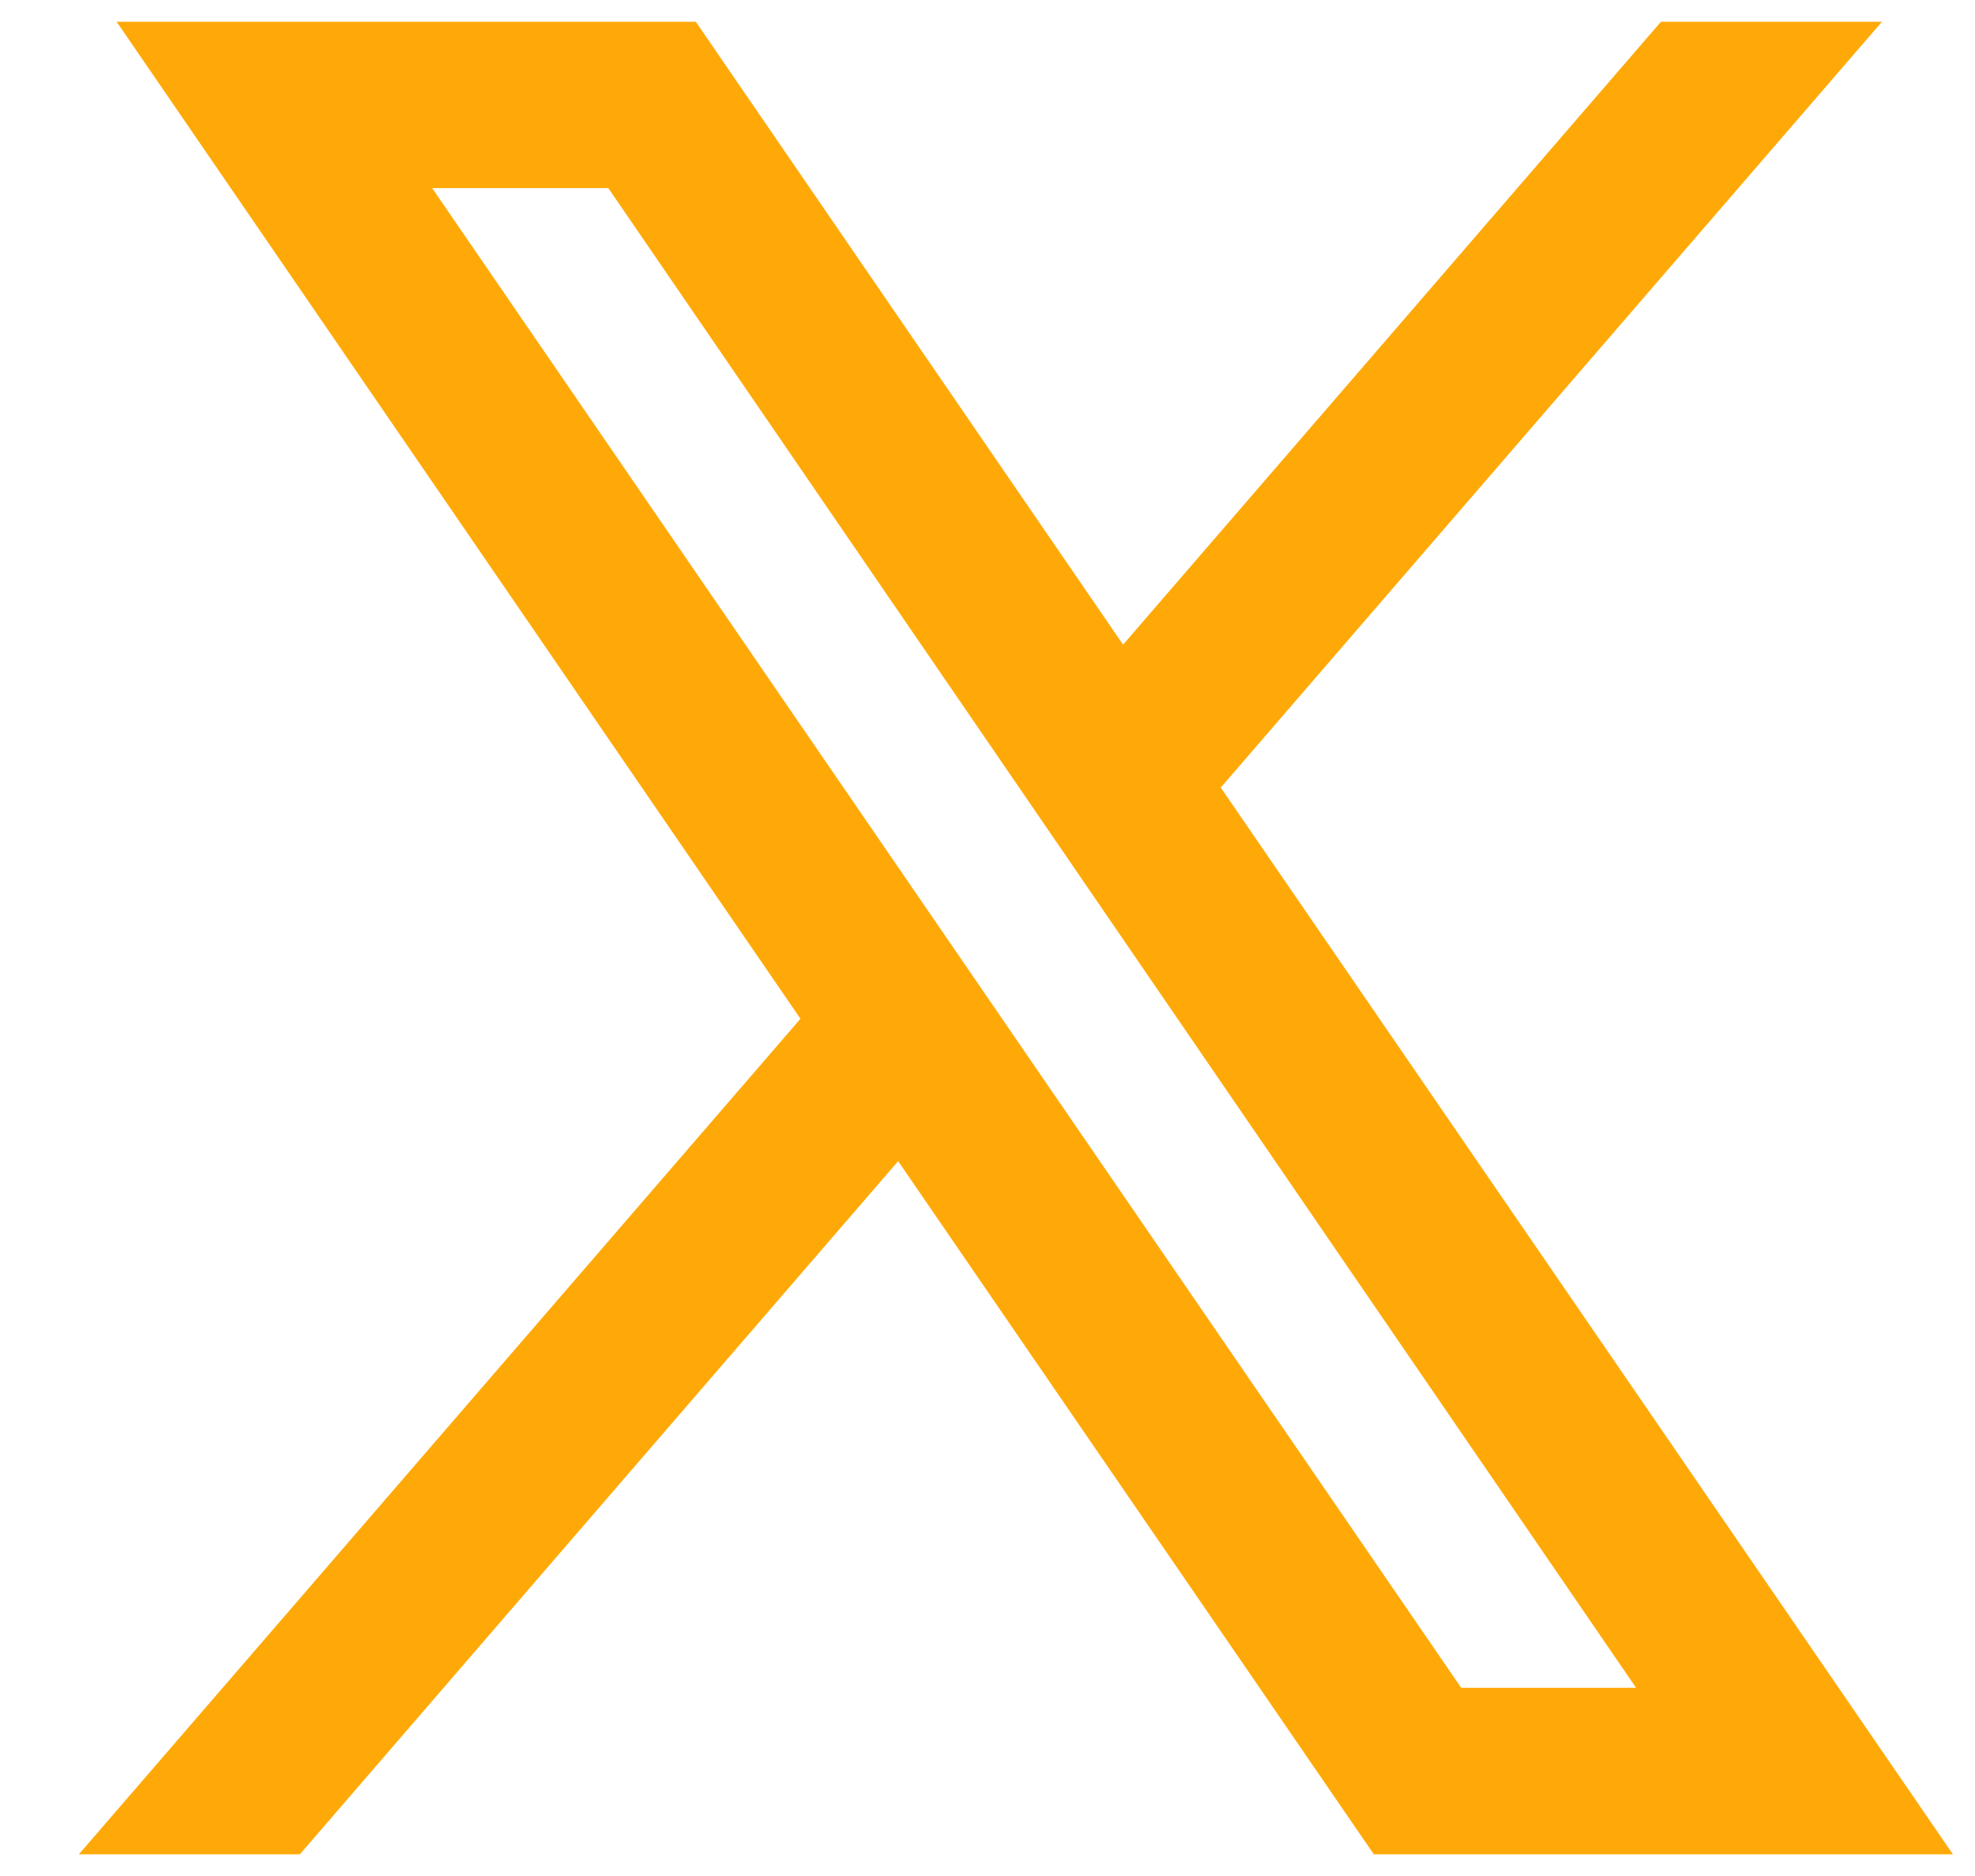 <svg width="20" height="19" viewBox="0 0 20 19" fill="none" xmlns="http://www.w3.org/2000/svg">
<path d="M19.776 18.78L12.353 7.963L12.366 7.972L19.058 0.22H16.82L11.373 6.529L7.046 0.22H1.181L8.106 10.318L0.799 18.78H3.037L9.095 11.76L13.912 18.78H19.776ZM6.16 1.905L16.568 17.094H14.797L4.376 1.905H6.16Z" fill="#FFA908"/>
</svg>